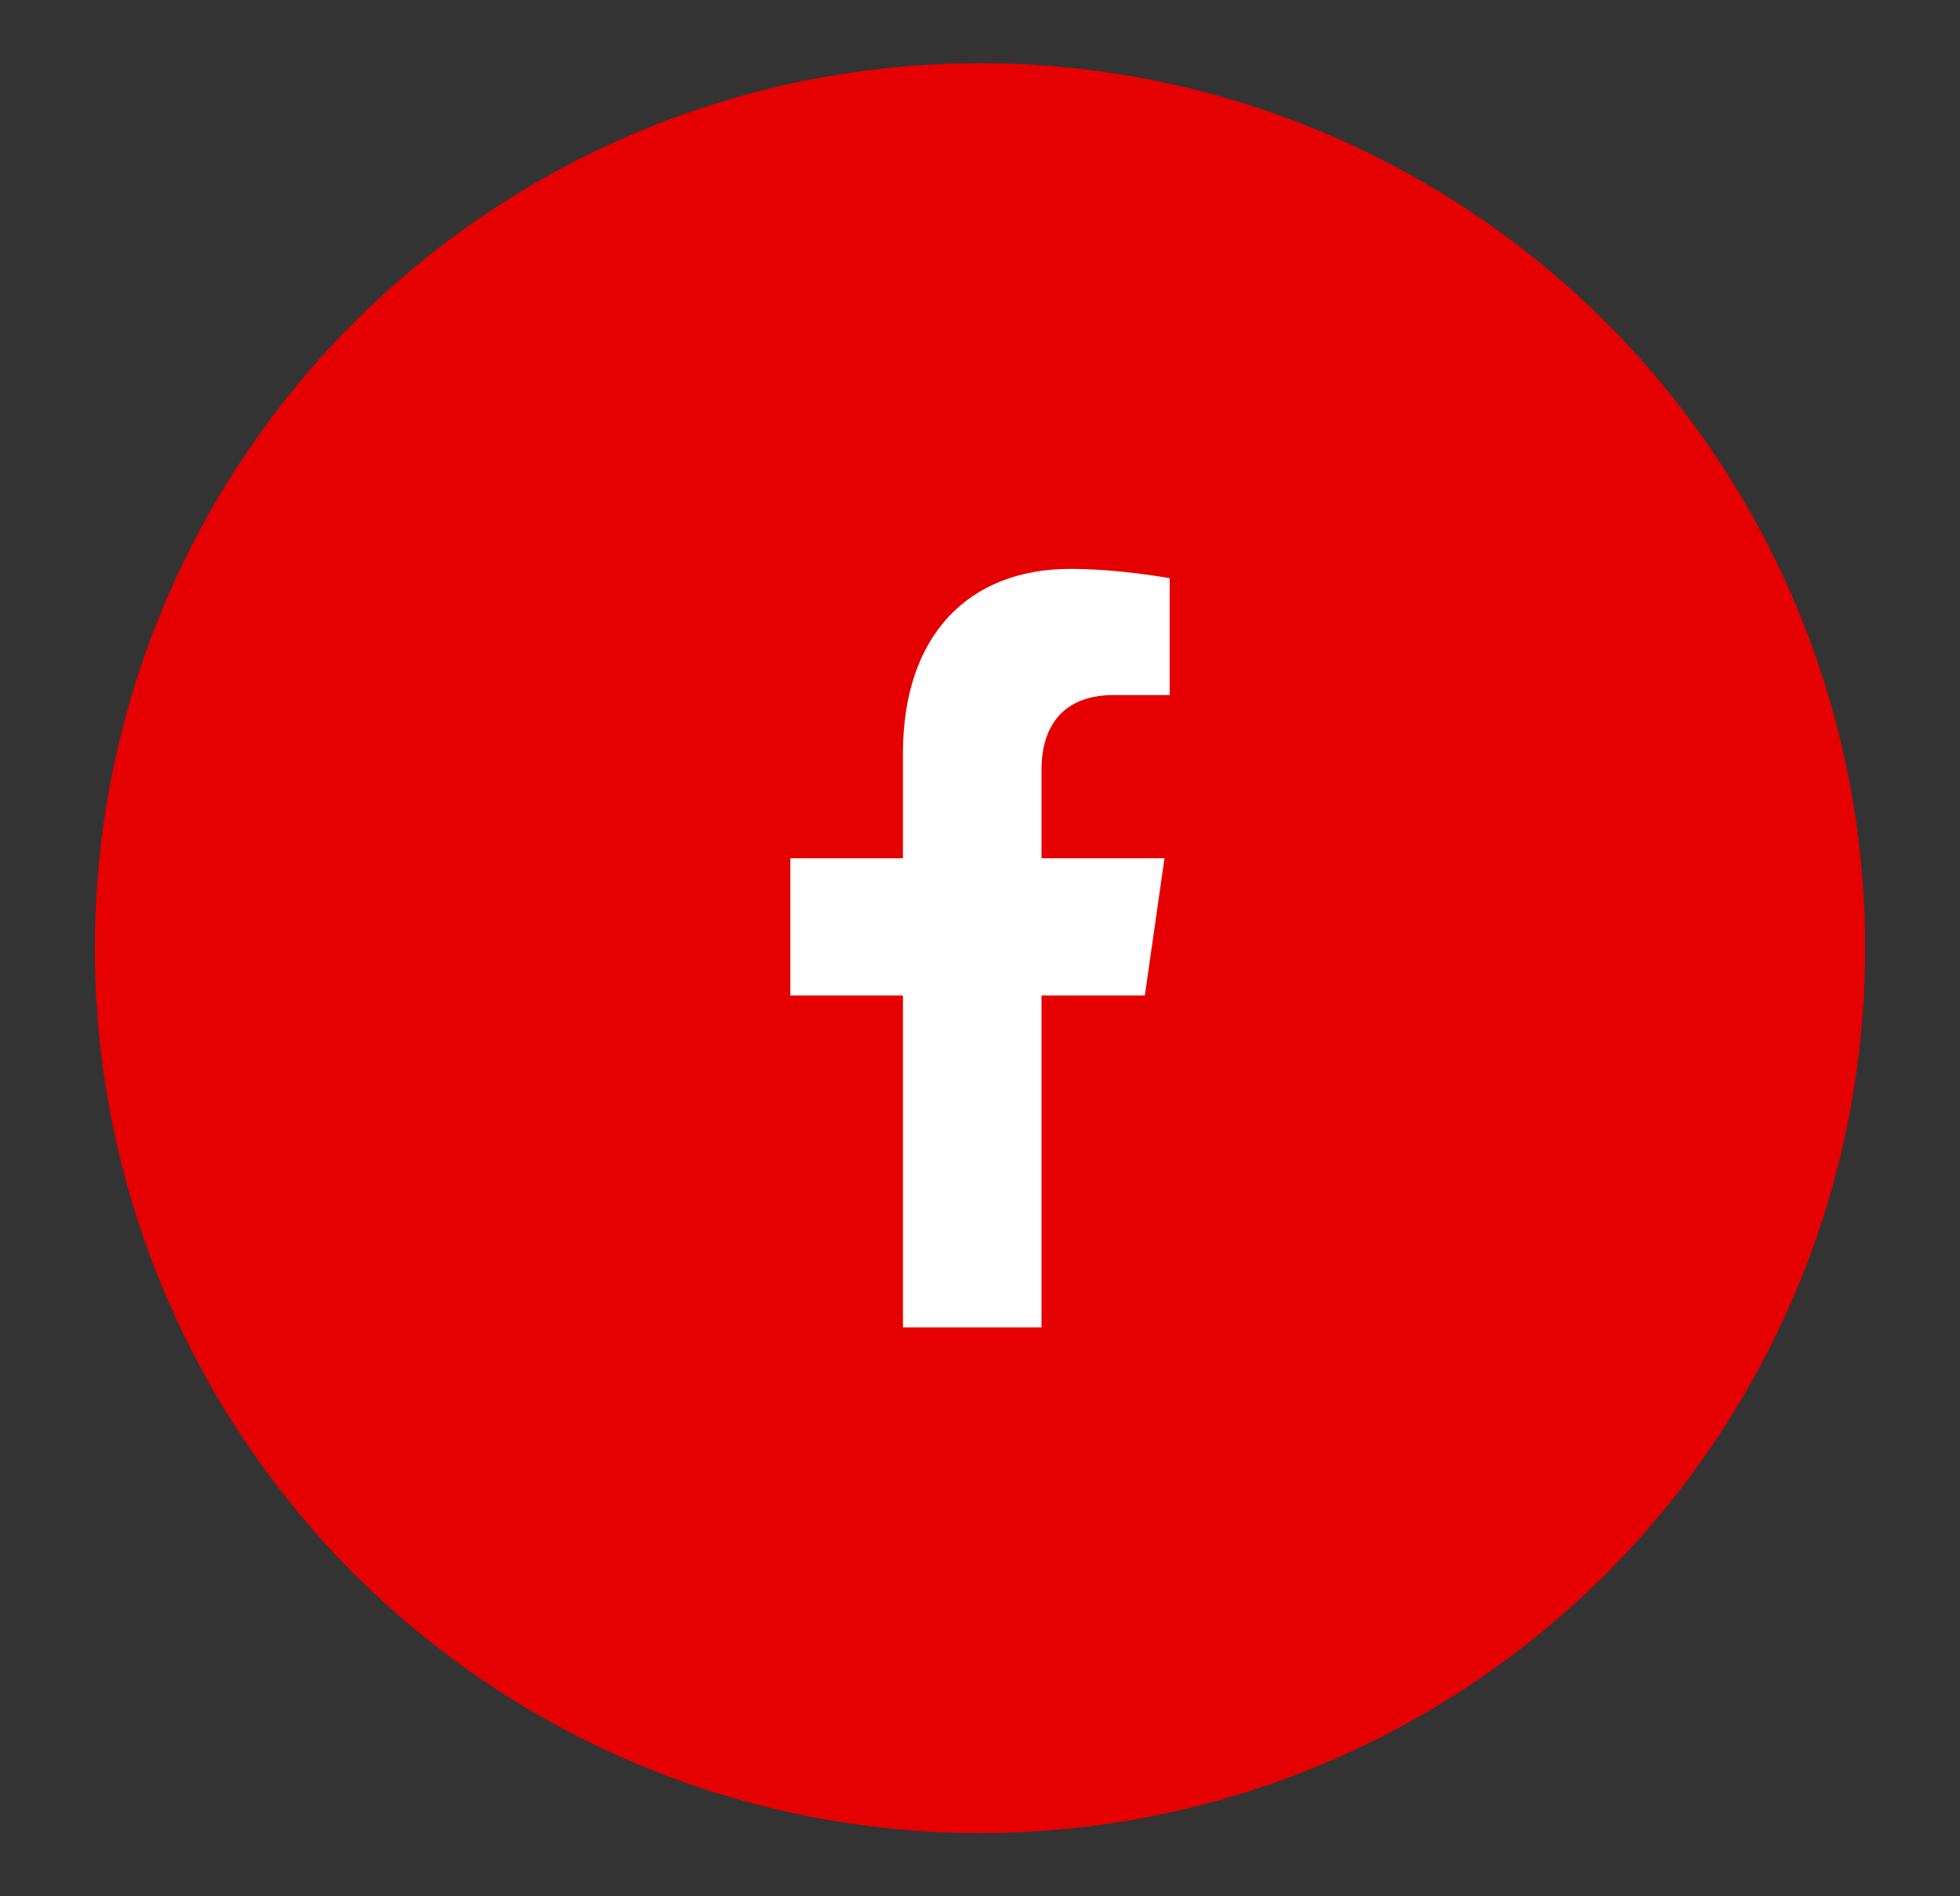 <svg width="31" height="30" viewBox="0 0 31 30" fill="none" xmlns="http://www.w3.org/2000/svg">
<rect x="0" y="0" width="31" height="30" fill="#333333" stroke="none"/>
<circle cx="15.5" cy="15" r="14" fill="#E50002"/>
<path d="M18.107 15.75L18.418 13.578H16.473V12.169C16.473 11.575 16.744 10.996 17.616 10.996H18.5V9.147C18.5 9.147 17.697 9 16.93 9C15.328 9 14.281 10.04 14.281 11.923V13.578H12.5V15.75H14.281V21H16.473V15.75H18.107Z" fill="white"/>
</svg>
